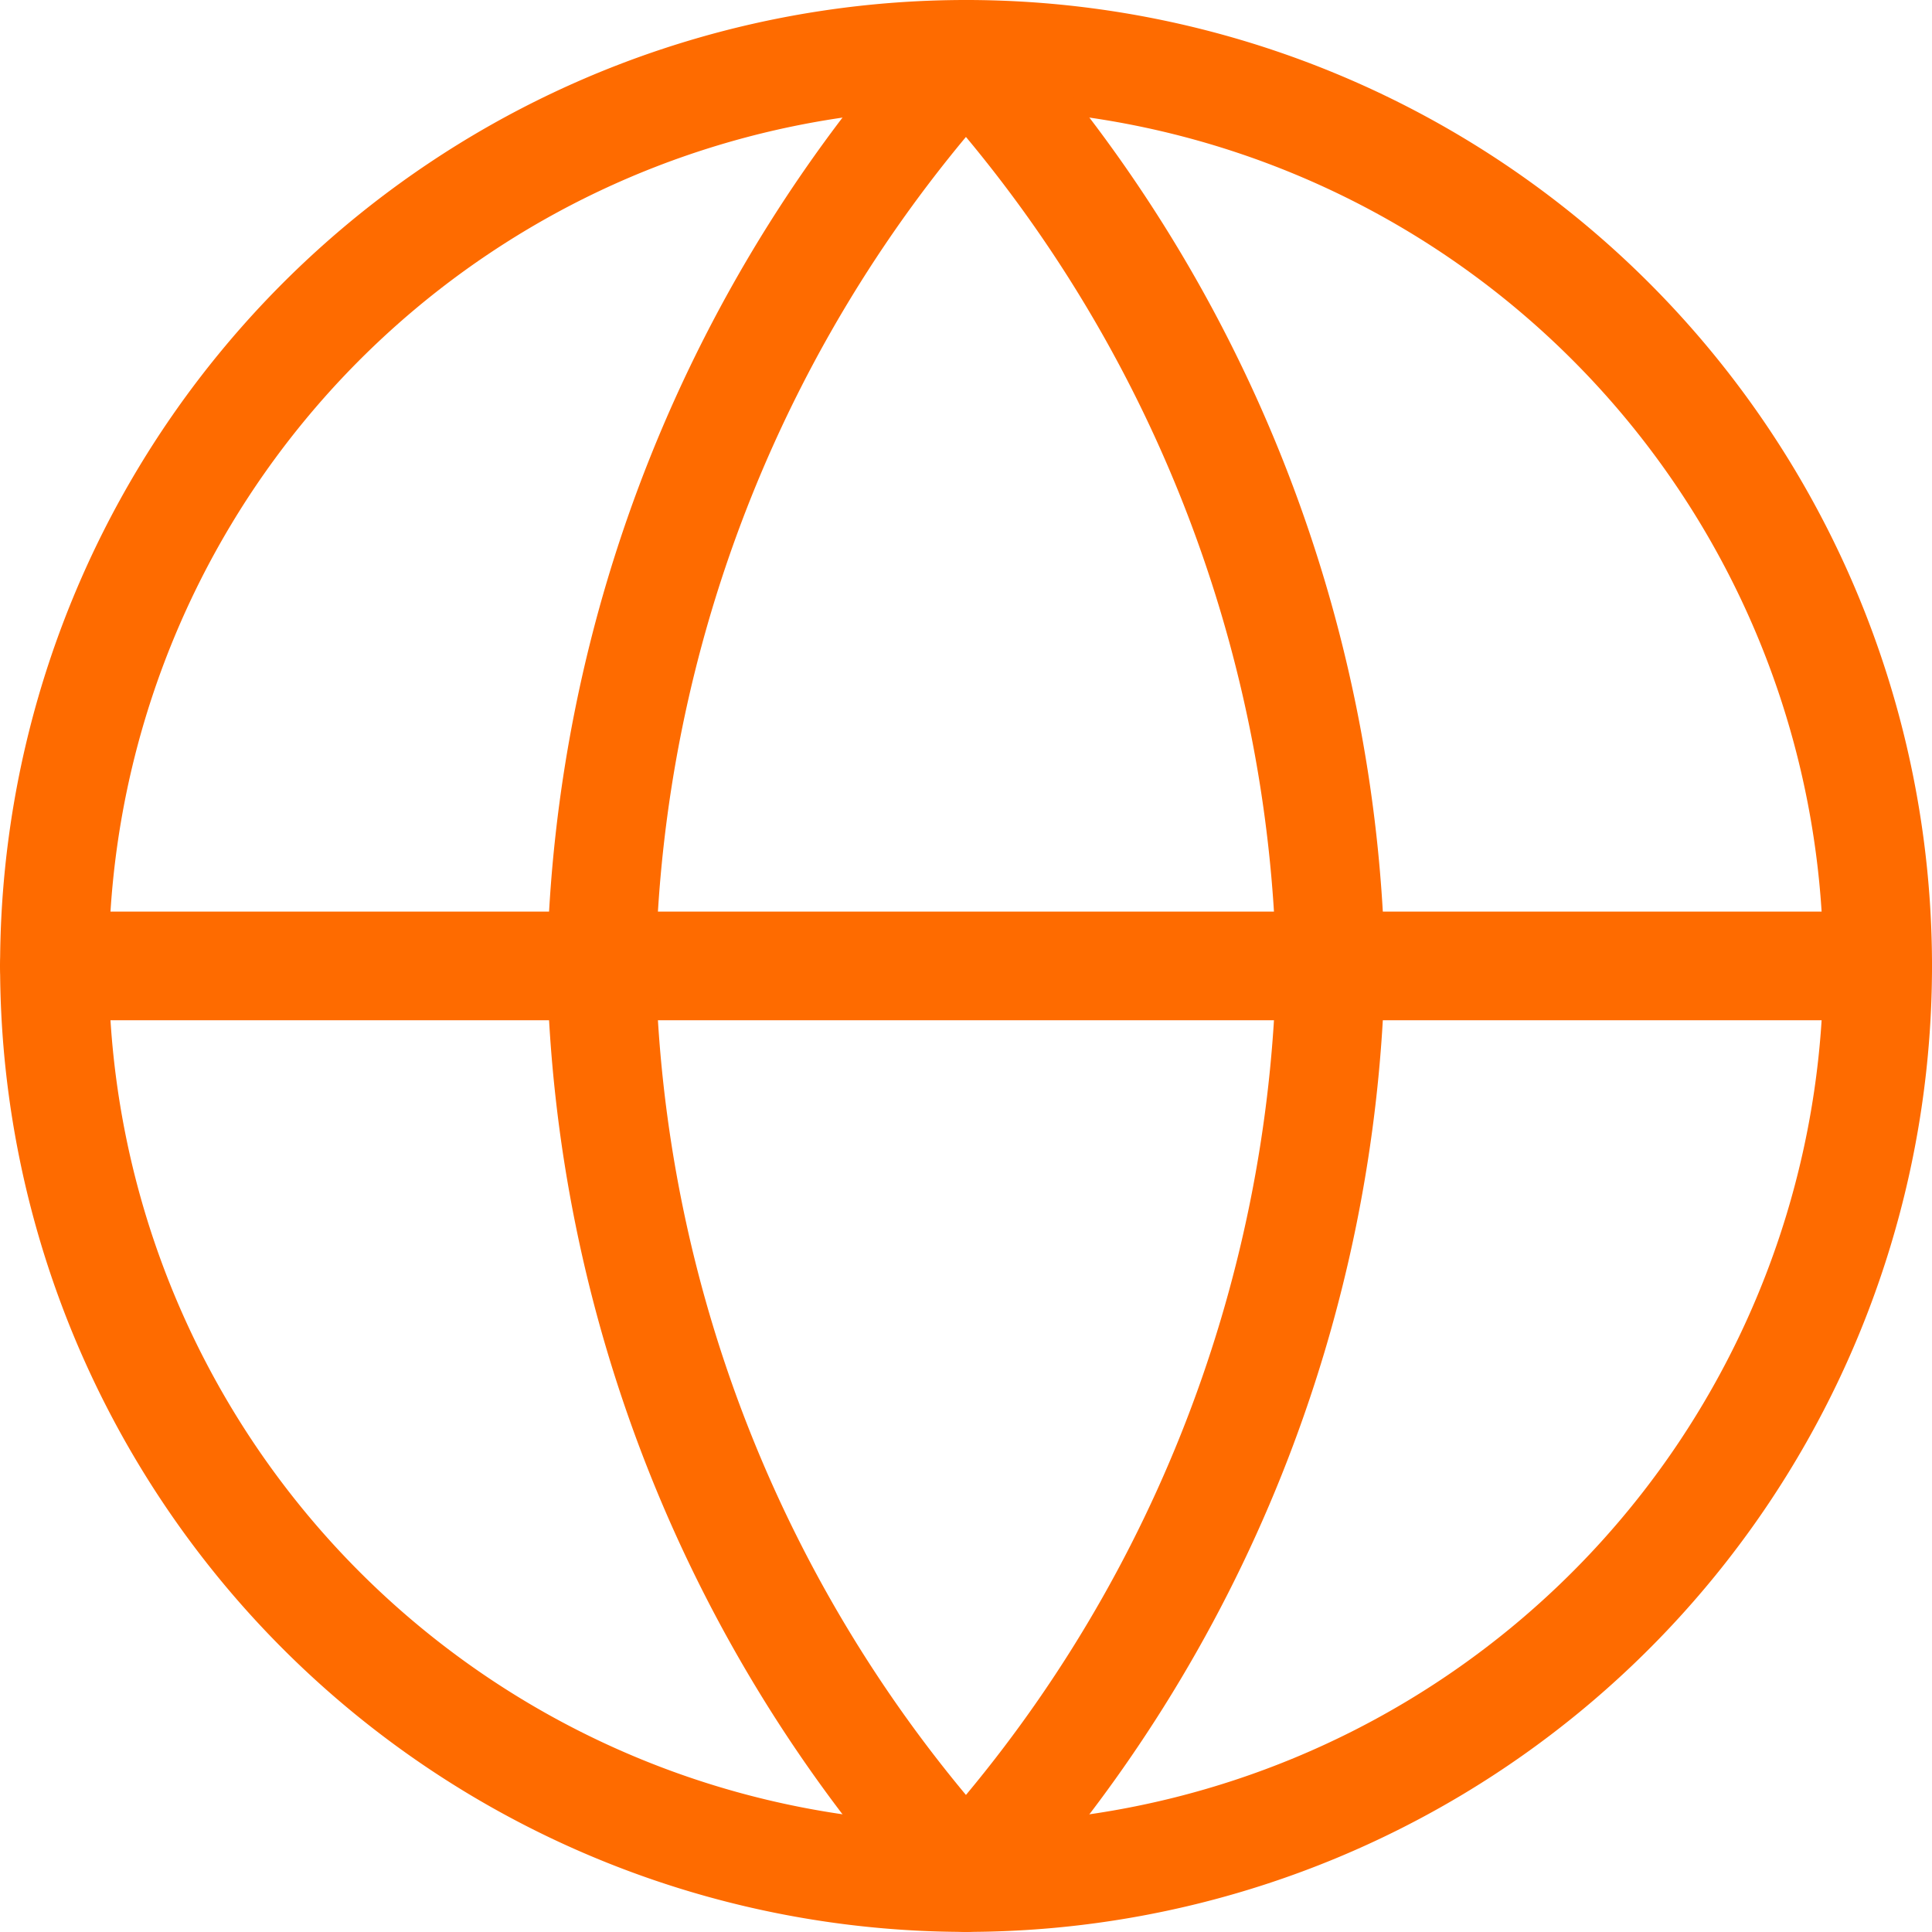 <svg xmlns="http://www.w3.org/2000/svg" width="17.781" height="17.781" viewBox="0 0 17.781 17.781"><defs><style>.a{fill:none;stroke:#fe6b00;stroke-linecap:round;stroke-linejoin:round;}</style></defs><g transform="translate(0.5 0.5)"><path class="a" d="M19.781,11.39A8.39,8.39,0,1,1,11.39,3,8.39,8.39,0,0,1,19.781,11.39Z" transform="translate(-3 -3)"/><path class="a" d="M3,18H19.781" transform="translate(-3 -9.61)"/><path class="a" d="M15.356,3a12.837,12.837,0,0,1,3.356,8.39,12.837,12.837,0,0,1-3.356,8.39A12.837,12.837,0,0,1,12,11.39,12.837,12.837,0,0,1,15.356,3Z" transform="translate(-6.966 -3)"/></g></svg>